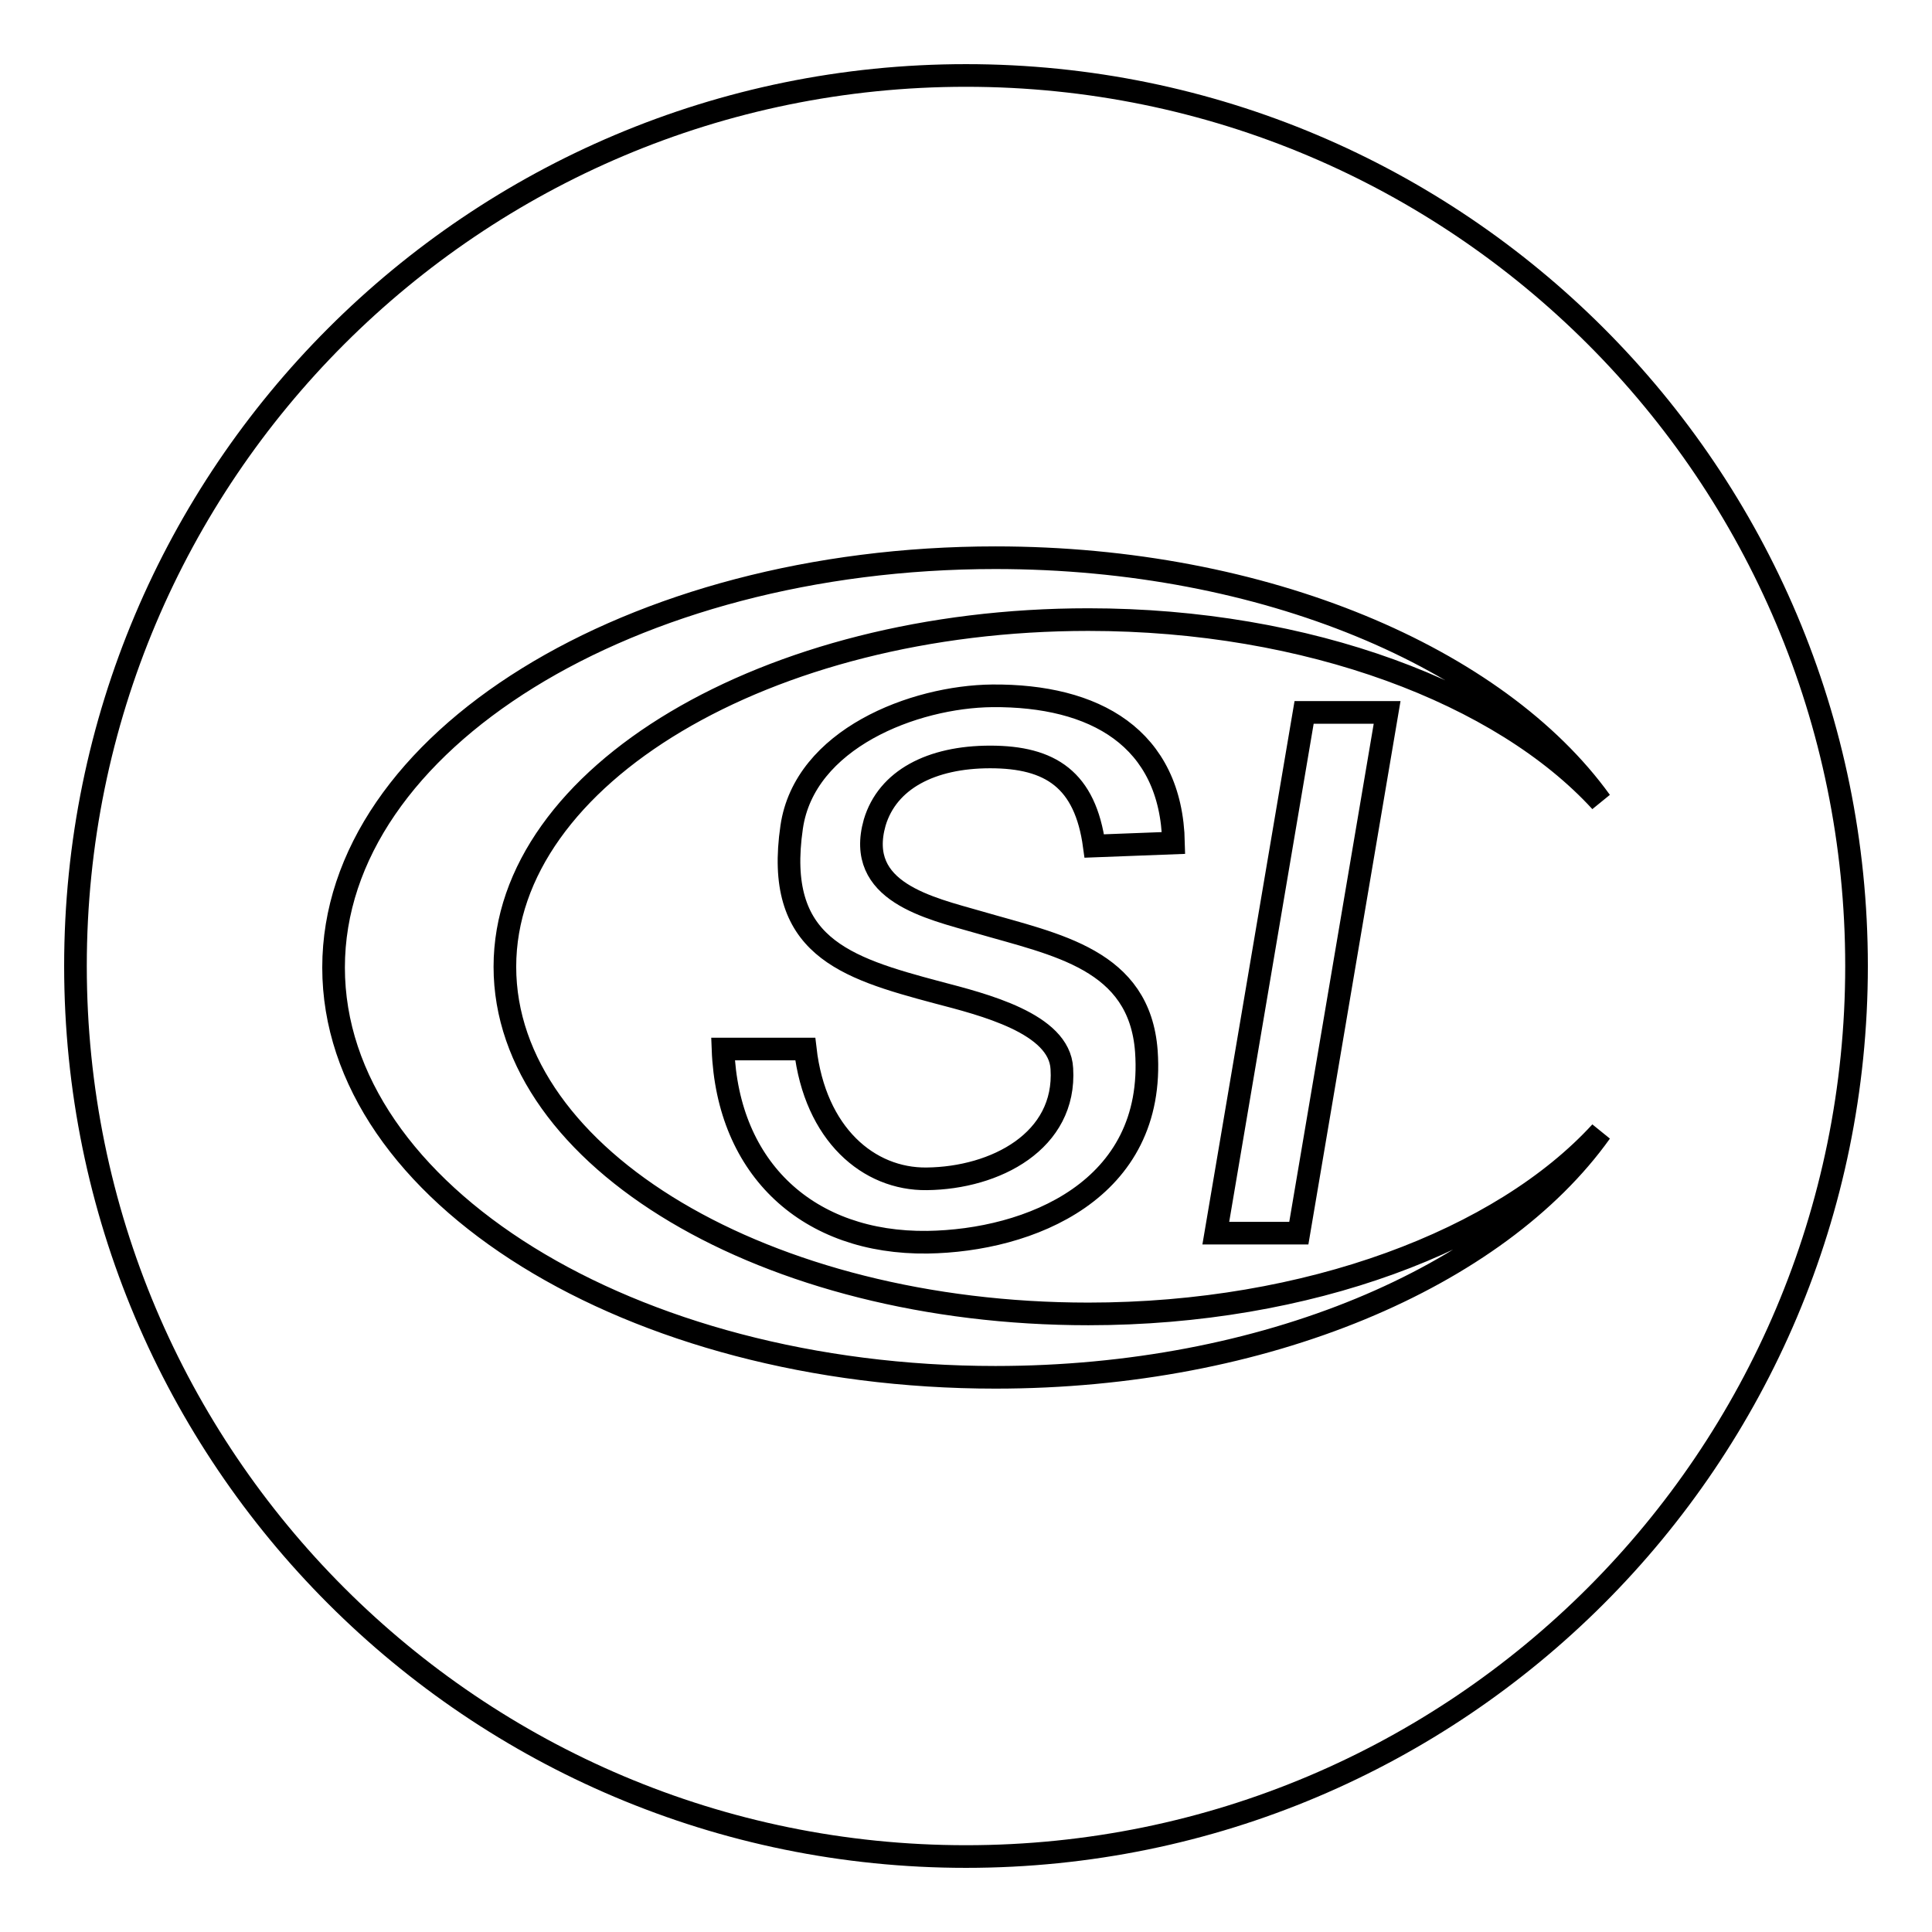 <?xml version="1.0" encoding="utf-8"?>
<!-- Svg Vector Icons : http://www.onlinewebfonts.com/icon -->
<!DOCTYPE svg PUBLIC "-//W3C//DTD SVG 1.1//EN" "http://www.w3.org/Graphics/SVG/1.1/DTD/svg11.dtd">
<svg version="1.1" xmlns="http://www.w3.org/2000/svg" xmlns:xlink="http://www.w3.org/1999/xlink" x="0px" y="0px" viewBox="0 0 256 256" enable-background="new 0 0 256 256" xml:space="preserve">
<g><g><path stroke-width="3" fill-opacity="0" stroke="#000000"  d="M128,10C62.8,10,10,62.8,10,128c0,65.2,52.8,118,118,118c65.2,0,118-52.8,118-118C246,62.8,193.2,10,128,10z M131.9,182.5c-48.3,0-87.7-24.4-87.7-54.3c0-29.9,39.4-54.3,87.7-54.3c35.7,0,66.5,13.3,80.2,32.3c-13.1-14.3-38.7-24.1-67.9-24.1c-42.6,0-77.3,20.7-77.3,46c0,25.4,34.7,46,77.3,46c29.2,0,54.8-9.8,67.9-24.1C198.4,169.2,167.6,182.5,131.9,182.5z M183.8,94.4l-11.7,69h-11l11.7-69H183.8z M129.7,122.2c10.3,3,21.3,4.9,22.2,17.1c1.3,18.5-15.6,25.1-29,25.3c-15.7,0.2-26.5-9.6-27.1-25.6h10.9c1.3,11.3,8.4,17.3,16.1,17.2c9.1-0.1,18.5-5,17.9-14.6c-0.3-6-10.4-8.5-16.5-10.1c-12.4-3.3-21.6-6.2-19.3-21.9c1.7-11.7,16.2-17.3,26.6-17.4c13.5-0.1,23.7,5.5,24,19.5l-10.5,0.4c-1.2-8.8-5.8-11.8-13.8-11.8c-7.8,0-13.6,3-15.3,8.7C113.3,118.2,123.1,120.3,129.7,122.2z"/></g></g>
</svg>